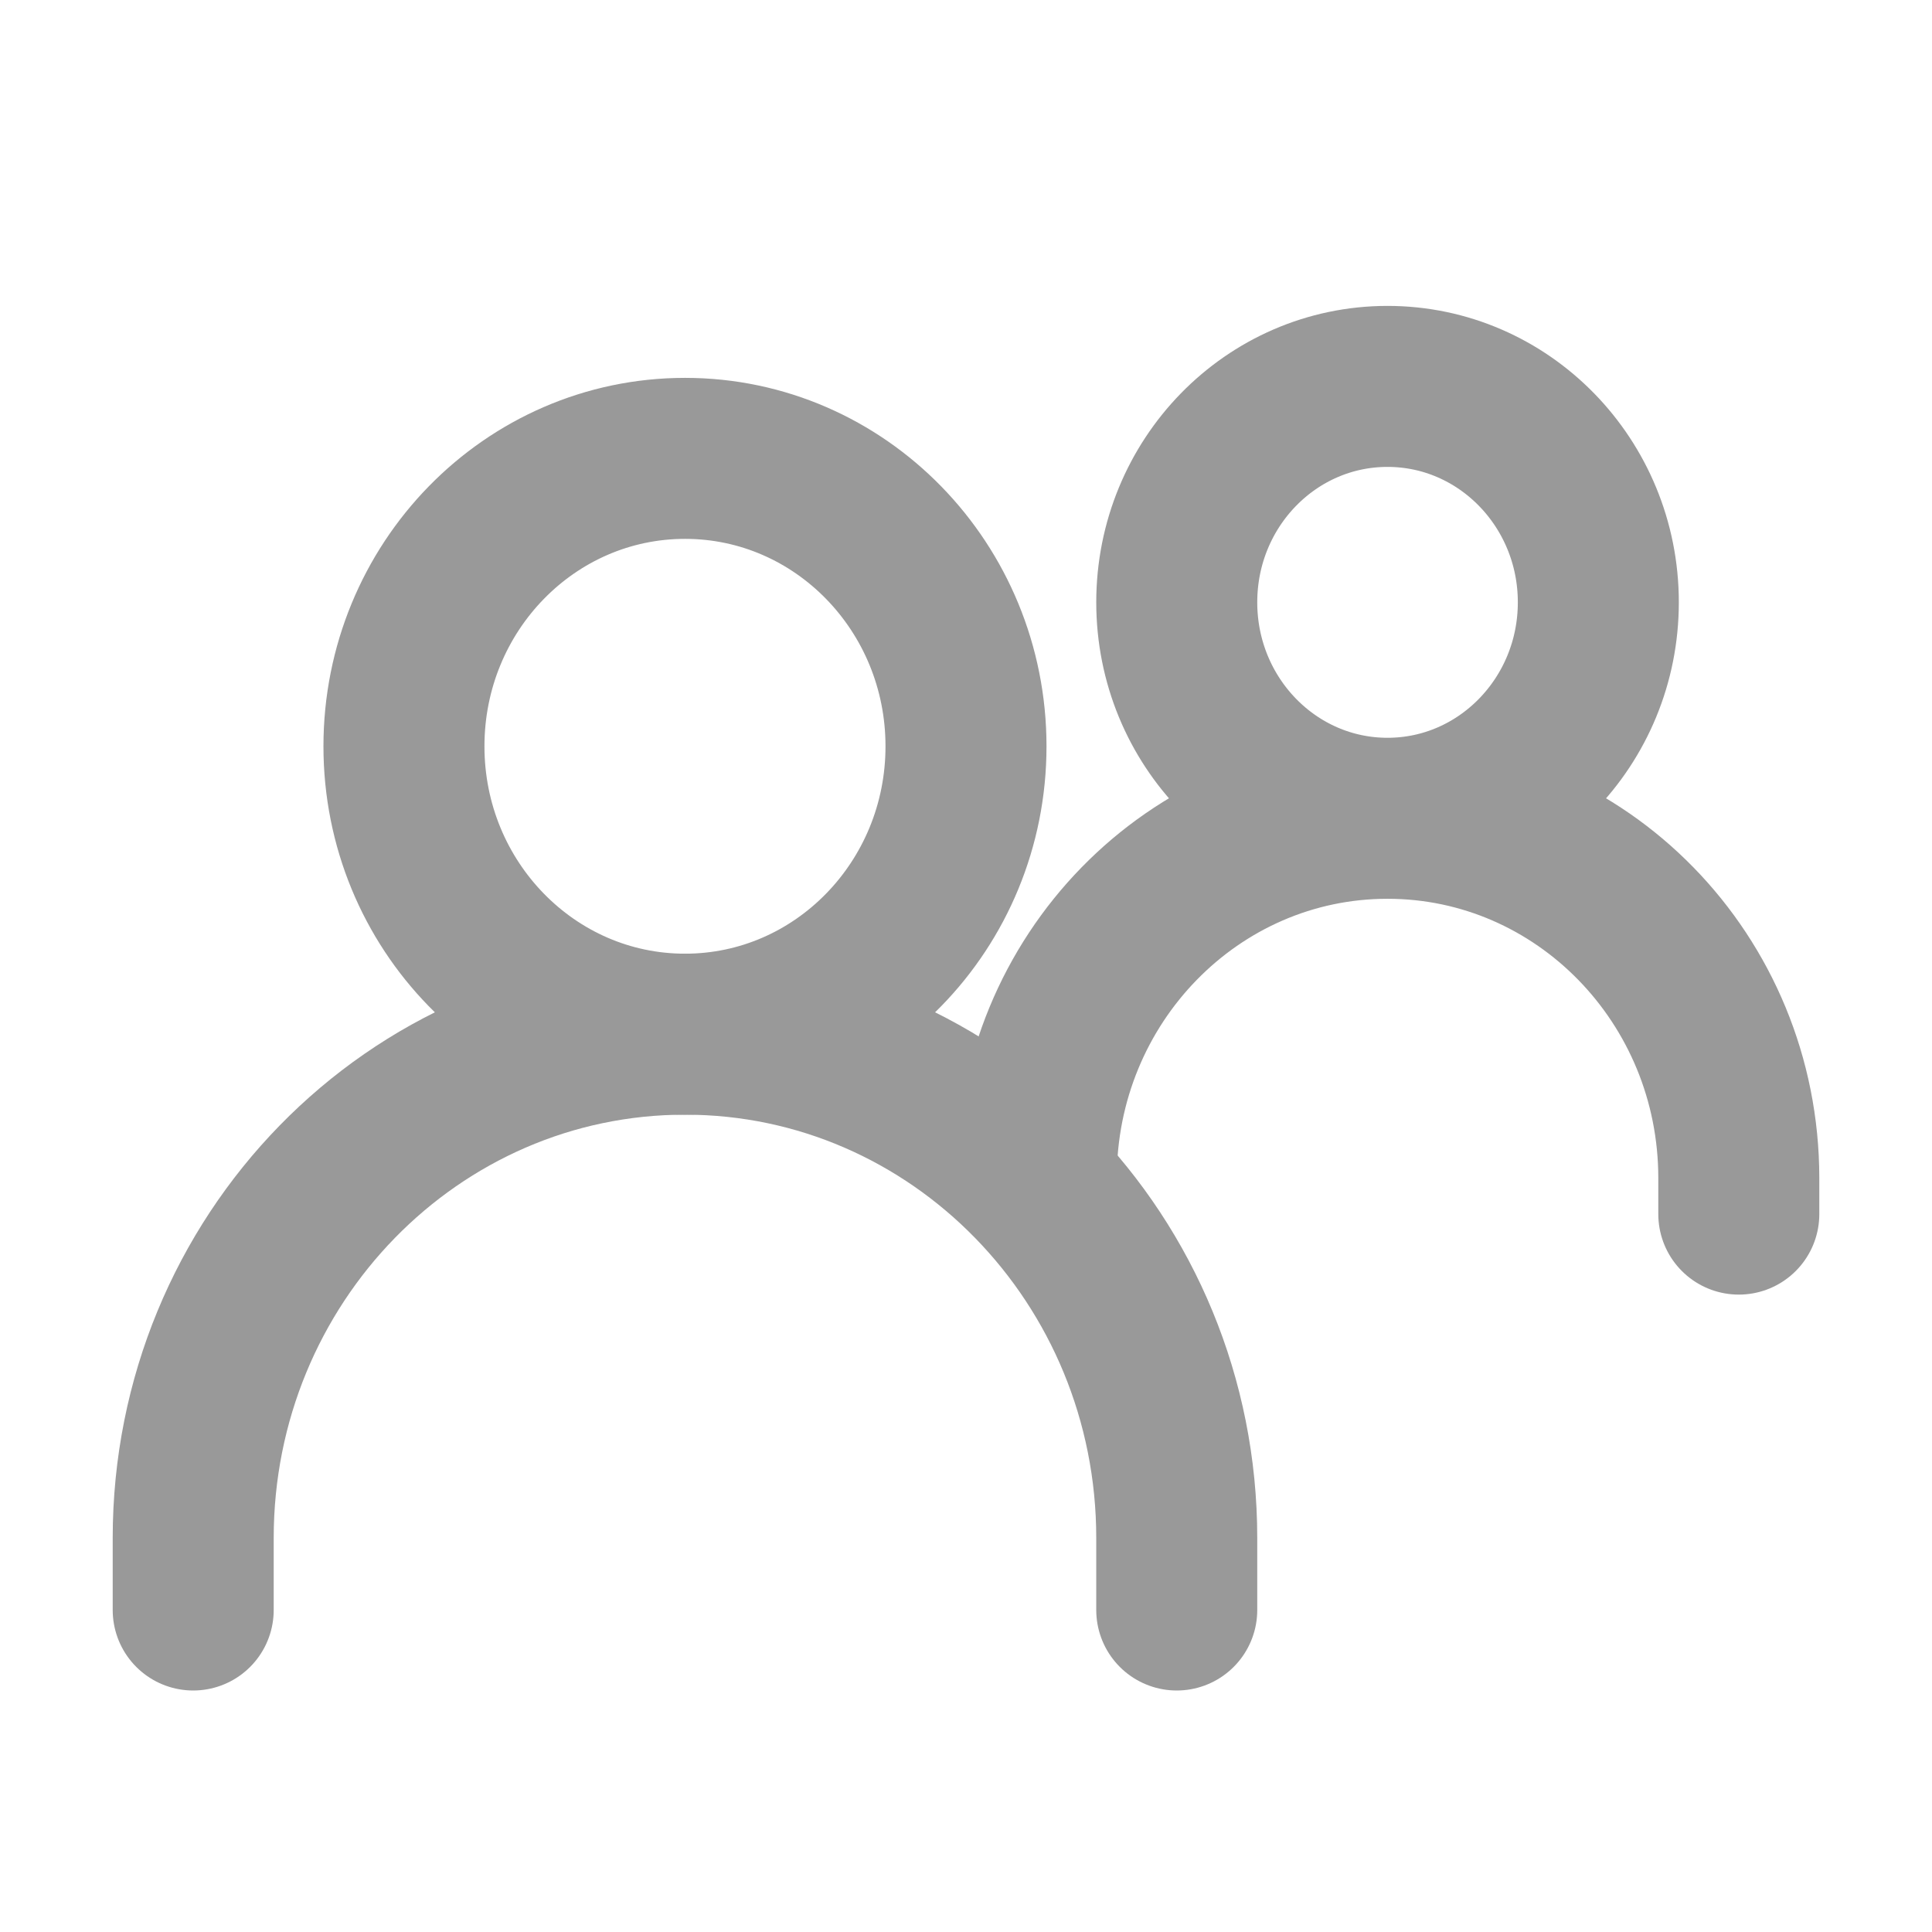 <svg width="24" height="24" viewBox="0 0 24 24" xmlns="http://www.w3.org/2000/svg">
    <g stroke="#999" stroke-width="2" fill="none" fill-rule="evenodd" stroke-linecap="round" stroke-linejoin="round">
        <path d="M2.4 20v-.894c0-3.457 2.735-6.259 6.11-6.259h0c3.373 0 6.108 2.802 6.108 6.259V20"/>
        <path d="M12.873 14.635h0c0-2.469 1.953-4.47 4.363-4.47h0c2.41 0 4.364 2.001 4.364 4.47v.447M8.51 12.847c1.927 0 3.49-1.601 3.49-3.576 0-1.976-1.563-3.577-3.49-3.577-1.929 0-3.492 1.601-3.492 3.577 0 1.975 1.563 3.576 3.491 3.576zM17.236 10.165c1.446 0 2.619-1.201 2.619-2.683 0-1.481-1.173-2.682-2.619-2.682-1.446 0-2.618 1.2-2.618 2.682s1.172 2.683 2.618 2.683z"/>
    </g>
</svg>
